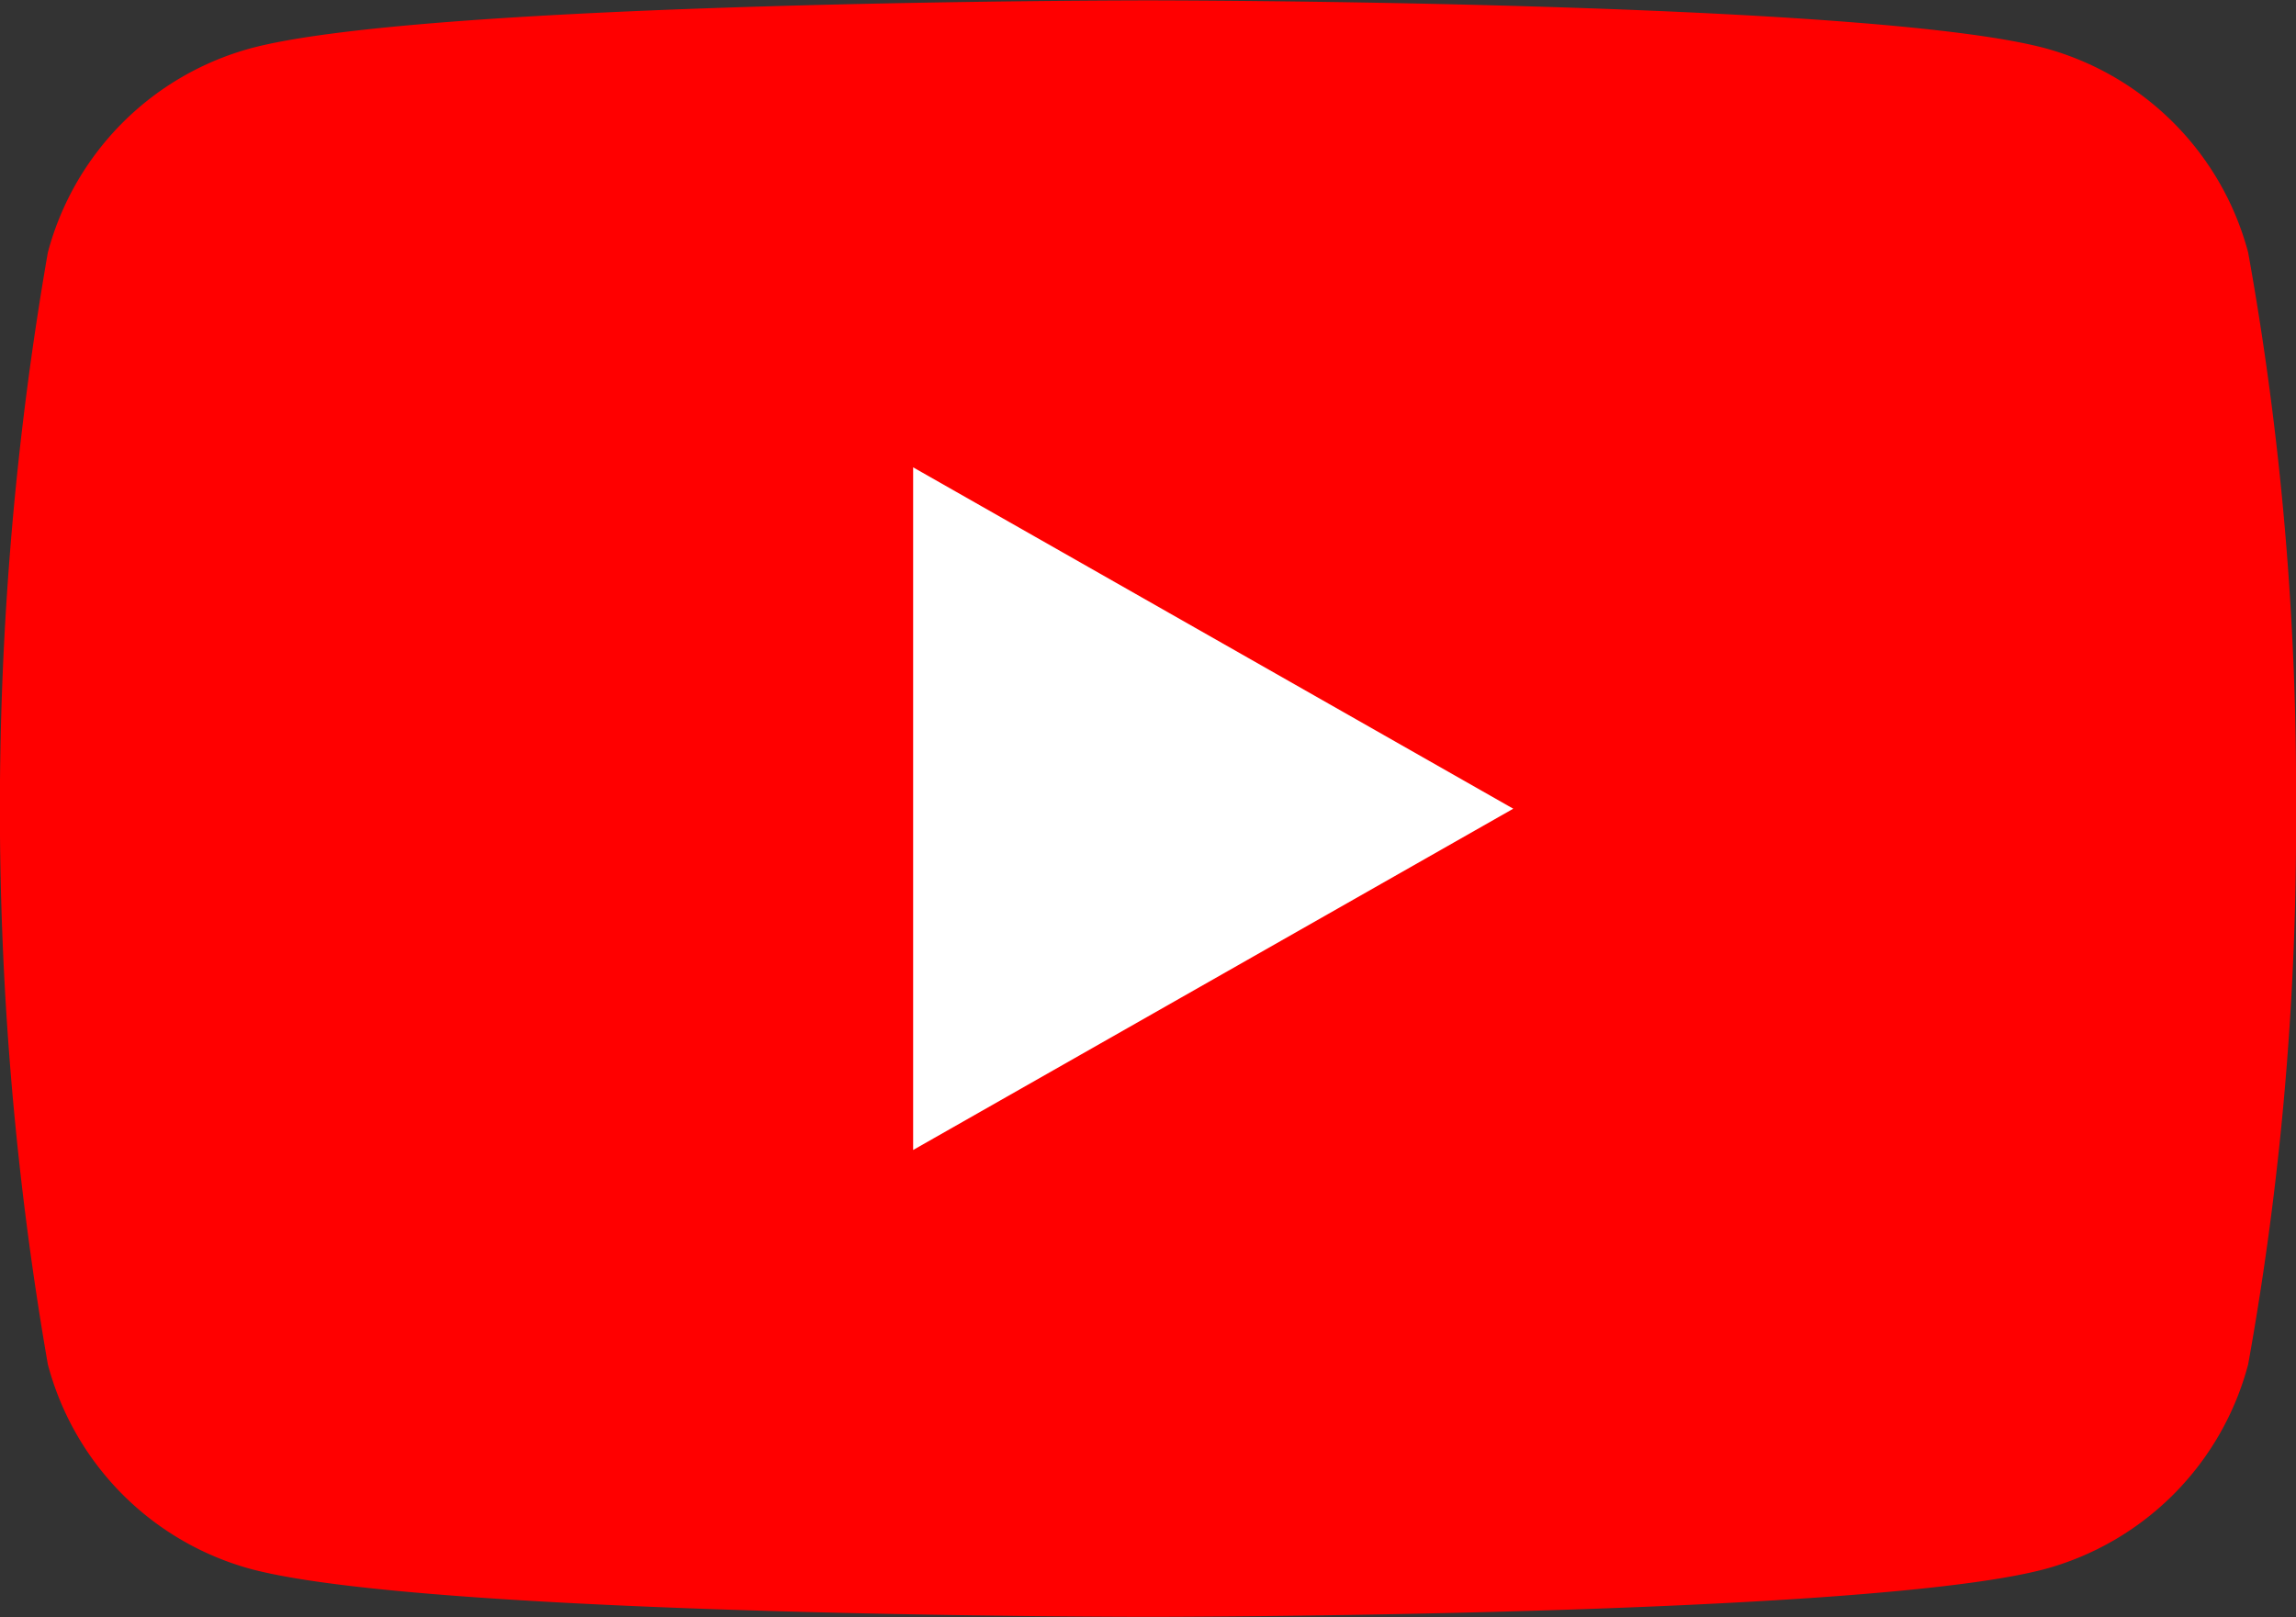 <svg xmlns="http://www.w3.org/2000/svg" width="24" height="16.909" viewBox="0 0 24 16.909">
  <rect x="0" y="0" width="24" height="16.909" fill="#333333" stroke="none"/>
  <g id="icon--youtube" transform="translate(0 -75.636)">
    <path id="XMLID_182_" d="M23.5,78.276a3.016,3.016,0,0,0-2.122-2.136c-1.872-.5-9.377-.5-9.377-.5s-7.505,0-9.377.5A3.016,3.016,0,0,0,.5,78.276,33.953,33.953,0,0,0,.5,89.9,3.016,3.016,0,0,0,2.623,92.04c1.872.5,9.377.5,9.377.5s7.505,0,9.377-.5A3.016,3.016,0,0,0,23.5,89.9a31.634,31.634,0,0,0,.5-5.814A31.634,31.634,0,0,0,23.5,78.276Z" fill="red"/>
    <path id="XMLID_1355_" d="M203.636,187.009l6.273-3.568-6.273-3.569Z" transform="translate(-194.091 -99.35)" fill="#fff"/>
  </g>
</svg>

